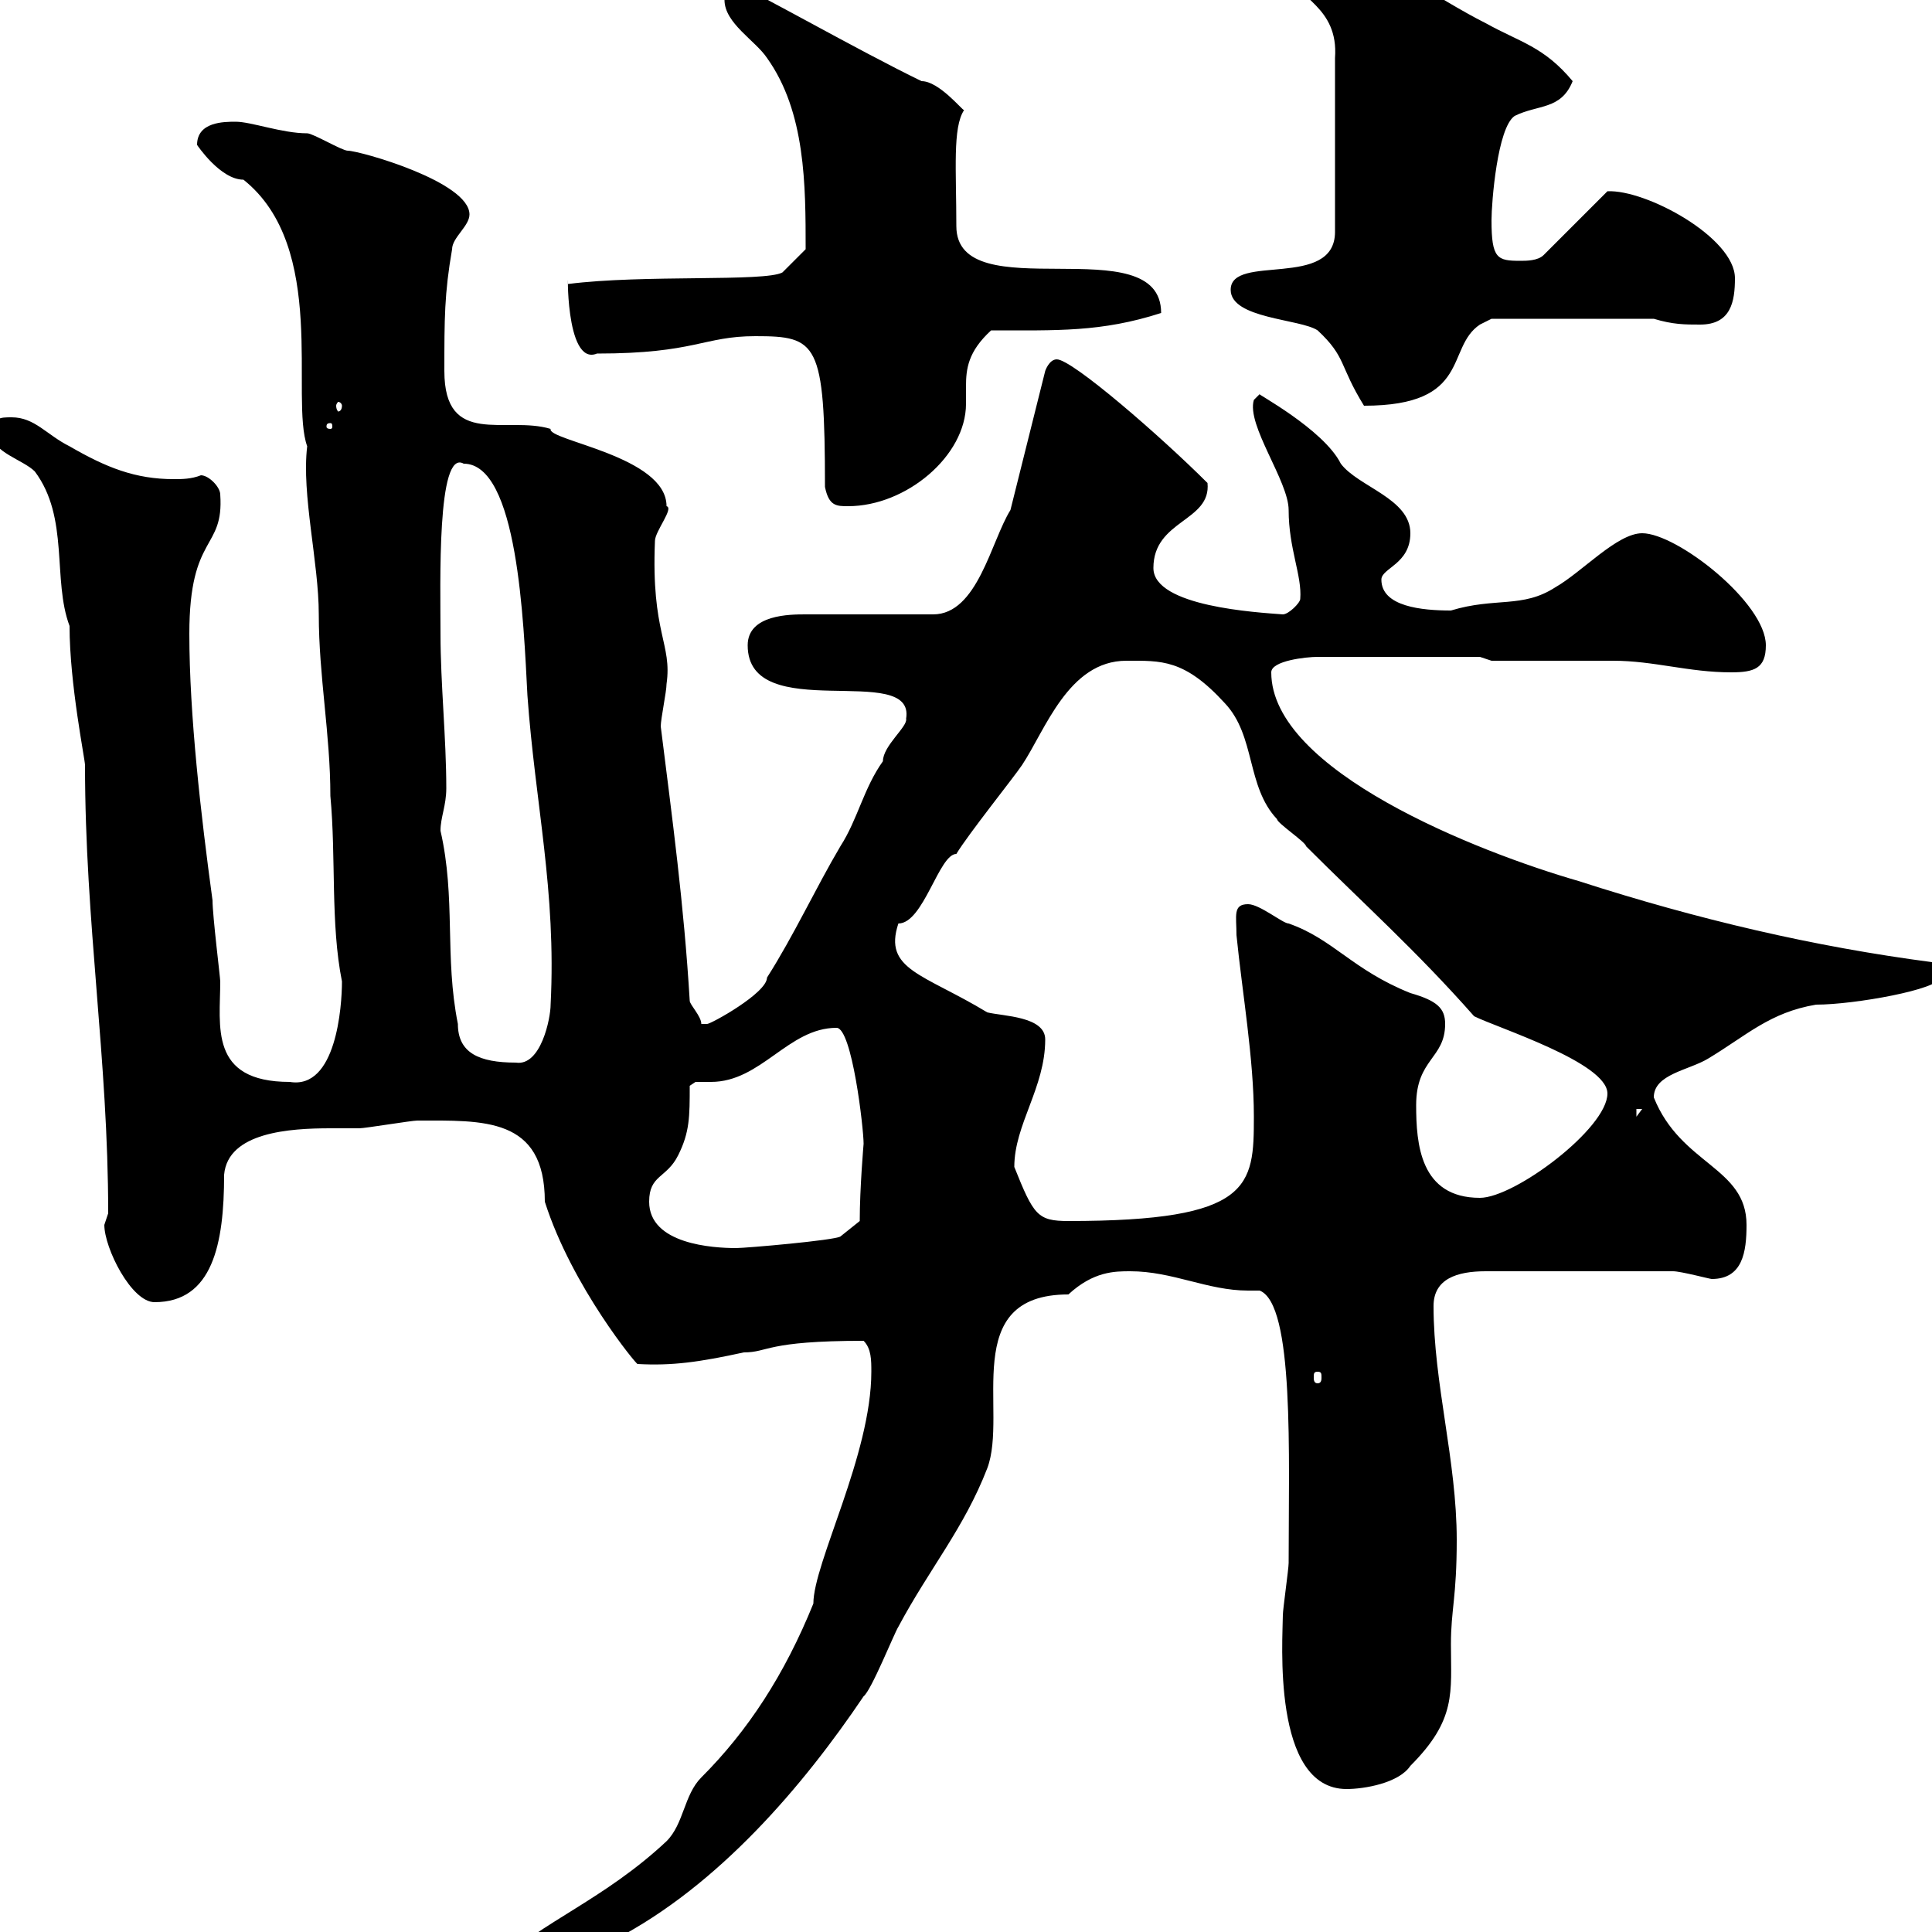 <svg xmlns="http://www.w3.org/2000/svg" xmlns:xlink="http://www.w3.org/1999/xlink" width="300" height="300"><path d="M135.30 213C135.30 225.90 126.30 242.70 126.30 249C121.80 260.10 116.10 268.80 108.90 276C106.20 278.70 106.20 283.20 103.50 285.90C93.90 294.90 84 298.50 77.40 304.80C76.50 305.70 76.50 308.40 76.50 309.30C78 309.30 81.60 310.20 82.80 308.40C82.80 308.40 81.90 305.70 81.90 305.70C83.10 305.70 84 306 84.90 306C88.20 306 87 303.30 95.40 301.20C111.60 292.80 124.80 277.20 134.10 263.40C135.30 262.50 138.90 253.50 139.50 252.60C144.30 243.60 149.70 237.30 153.30 228C156.60 219.30 148.80 201 165.90 201C169.80 197.40 173.10 197.40 175.50 197.40C182.10 197.40 187.50 200.40 193.80 200.40C194.40 200.40 195 200.40 195.60 200.40C201 202.50 200.10 225.90 200.10 242.70C200.10 243.60 199.20 249.90 199.20 250.80C199.20 254.40 197.40 277.80 209.10 277.80C211.80 277.80 217.20 276.90 219 274.20C226.20 267 225.30 262.80 225.30 255.30C225.30 249.90 226.20 248.10 226.20 239.10C226.20 226.80 222.60 214.80 222.60 202.80C222.60 198.60 226.20 197.40 230.70 197.40L259.80 197.40C261 197.40 265.50 198.60 265.80 198.60C270.60 198.60 271.20 194.40 271.20 190.20C271.20 181.20 261 180.90 256.80 170.40C256.80 166.80 262.20 166.20 265.20 164.40C271.20 160.80 274.80 157.20 282 156C288 156 301.20 153.60 301.20 151.80C301.20 150.60 301.20 149.40 300 149.40C281.70 147 263.70 142.80 245.10 136.80C229.50 132.30 197.40 119.70 197.40 104.40C197.40 102.60 202.80 102 204.60 102L229.80 102L231.60 102.60C234.30 102.60 247.80 102.60 250.50 102.60C256.80 102.60 262.20 104.40 268.80 104.40C272.40 104.40 274.20 103.80 274.20 100.20C274.20 93.60 260.40 82.80 255 82.80C251.10 82.80 245.70 88.80 241.50 91.20C236.40 94.50 232.20 92.70 225.30 94.80C220.80 94.80 214.50 94.20 214.50 90C214.50 88.20 219 87.60 219 82.80C219 77.40 210.90 75.60 208.20 72C205.50 66.60 194.70 60.90 195.60 61.20L194.70 62.10C193.50 66 200.10 74.70 200.10 79.20C200.10 85.20 202.20 89.40 201.90 93C201.90 93.60 200.10 95.40 199.20 95.40C195.30 95.10 179.10 94.20 179.10 88.20C179.10 80.70 188.10 81 187.50 75C180.30 67.80 166.50 55.80 164.10 55.80C162.90 55.80 162.30 57.60 162.30 57.60L156.90 79.20C153.90 84 151.80 95.40 144.90 95.40C142.20 95.40 128.40 95.40 125.10 95.40C122.70 95.40 116.10 95.40 116.10 100.20C116.10 112.80 142.20 102.60 140.70 111.60C141 112.80 137.10 115.80 137.10 118.20C134.10 122.40 133.20 127.20 130.50 131.40C126.60 138 123.30 145.20 119.10 151.80C119.10 154.20 110.40 159 109.80 159C109.80 159 108.90 159 108.90 159C108.90 157.80 107.10 156 107.10 155.40C106.20 140.40 104.40 127.20 102.60 112.80C102.60 111.60 103.50 107.40 103.50 106.20C104.40 99.90 101.10 98.40 101.70 84C101.70 82.50 104.70 78.90 103.50 78.60C103.50 70.80 84.90 68.40 85.50 66.60C78.60 64.50 69 69.60 69 57.60C69 49.50 69 45.60 70.20 38.70C70.20 36.90 72.90 35.10 72.90 33.30C72.90 28.20 55.80 23.40 54 23.40C53.10 23.40 48.60 20.70 47.70 20.70C43.80 20.70 39 18.90 36.60 18.90C34.80 18.90 30.60 18.90 30.60 22.50C30.60 22.50 34.20 27.90 37.80 27.90C51 38.40 45 61.80 47.70 69.30C46.80 76.80 49.50 87.30 49.50 95.40C49.50 105 51.30 114 51.30 123.60C52.20 133.20 51.30 143.40 53.10 152.40C53.10 156.30 52.20 169.20 45 168C32.40 168 34.20 159.30 34.20 152.40C34.20 151.80 33 142.20 33 139.80C31.20 126.60 29.40 111 29.40 98.40C29.40 82.80 34.80 85.50 34.20 76.80C34.20 75.60 32.40 73.80 31.20 73.80C29.70 74.40 28.20 74.40 27 74.40C21 74.40 16.50 72.60 10.80 69.30C7.20 67.50 5.40 64.80 1.80 64.80C0 64.80-1.20 64.80-1.20 67.50C-1.20 70.20 3.60 71.40 5.40 73.20C10.80 80.40 8.10 90 10.80 97.20C10.80 106.20 13.20 117.90 13.20 118.80C13.20 143.40 16.80 164.40 16.80 188.40C16.80 188.40 16.20 190.20 16.20 190.20C16.20 193.80 20.40 202.20 24 202.20C33 202.20 34.80 193.20 34.80 182.40C35.40 175.80 45 175.20 51.30 175.20C53.10 175.20 54.60 175.20 55.80 175.20C56.70 175.20 63.90 174 64.80 174C75 174 84.60 173.40 84.60 186.60C88.80 199.80 99 212.10 99 211.80C104.40 212.10 108.60 211.50 115.50 210C119.40 210 118.80 208.20 134.10 208.20C135.30 209.40 135.30 211.20 135.30 213ZM204.60 213C205.20 213 205.20 213.30 205.20 213.90C205.20 214.20 205.20 214.80 204.60 214.80C204 214.80 204 214.20 204 213.90C204 213.30 204 213 204.60 213ZM100.80 186.60C100.80 182.40 103.50 183 105.30 179.40C107.10 175.80 107.10 173.40 107.10 168.60L108 168C108.90 168 109.80 168 110.40 168C118.20 168 122.40 159.60 129.90 159.60C132.30 159.60 134.10 175.20 134.10 177.60C134.10 177.60 133.50 184.50 133.50 189.60L130.50 192C129.60 192.60 115.80 193.80 114.30 193.80C110.70 193.80 100.80 193.20 100.80 186.60ZM157.50 181.20C157.50 174.60 162.30 168.90 162.30 161.40C162.30 157.80 155.70 157.80 153.30 157.20C143.40 151.20 137.10 150.60 139.50 143.40C143.40 143.40 145.80 132.60 148.50 132.60C150.30 129.60 157.50 120.60 158.70 118.80C162.30 113.40 165.90 102.60 174.90 102.60C180.30 102.60 183.90 102.30 190.20 109.20C195 114.30 193.50 122.10 198.30 127.20C198.30 127.80 202.80 130.80 202.80 131.40C211.80 140.40 219.90 147.60 228.90 157.80C232.50 159.60 249.60 165 249.60 169.80C249.60 175.20 235.20 186 229.80 186C220.50 186 219.90 177.60 219.90 171.60C219.90 164.40 224.40 164.40 224.40 159C224.40 156.60 223.20 155.40 219 154.20C210 150.60 207 145.80 200.10 143.40C199.20 143.40 195.60 140.40 193.80 140.40C191.40 140.40 192 142.20 192 145.20C192.90 154.20 194.70 164.40 194.70 173.40C194.70 184.20 194.40 189.60 165.90 189.60C161.10 189.60 160.50 188.70 157.50 181.20ZM254.10 172.20L255 172.20L254.10 173.40ZM68.40 129C68.40 126.90 69.30 125.10 69.30 122.40C69.30 114.60 68.40 106.20 68.40 98.40C68.40 90.90 67.80 69.60 72 72C80.40 72 81.30 96.60 81.90 108C83.10 124.80 86.40 138.30 85.50 156C85.50 158.10 84 165.60 80.10 165C74.40 165 71.10 163.50 71.10 159C69 148.50 70.80 139.50 68.40 129ZM128.10 75.60C128.70 78.60 129.90 78.60 131.70 78.60C140.70 78.60 150 70.80 150 62.70C150 62.10 150 60.90 150 60C150 57.30 150.30 54.60 153.90 51.30C164.10 51.30 171 51.60 180.30 48.60C180.30 35.10 148.50 48.30 148.50 35.10C148.50 26.40 147.90 19.80 149.70 17.10C149.40 17.10 145.80 12.60 143.10 12.60C133.20 7.80 116.40-1.80 115.50-1.80C113.40-1.80 112.50-1.80 112.50 0C112.50 3.60 117.30 6.30 119.10 9C125.10 17.40 125.10 28.80 125.10 38.70L121.50 42.30C118.80 43.80 99.90 42.60 88.20 44.10C88.20 40.20 87.60 57 92.70 54.90C108 54.90 109.20 52.20 117.30 52.20C126.90 52.20 128.10 53.10 128.10 75.60ZM51.30 65.70C51.60 65.70 51.60 66 51.60 66.30C51.60 66.30 51.60 66.60 51.30 66.60C50.70 66.60 50.70 66.30 50.70 66.30C50.70 66 50.70 65.70 51.30 65.70ZM53.10 63C53.10 63.60 52.80 63.90 52.50 63.90C52.50 63.90 52.20 63.60 52.20 63C52.20 62.70 52.50 62.40 52.50 62.40C52.80 62.40 53.10 62.70 53.10 63ZM191.10 45C191.10 49.50 201.90 49.50 204.60 51.30C209.10 55.50 207.90 56.70 211.80 63C228.60 63 224.40 54 229.80 50.40L231.60 49.50L256.80 49.50C259.80 50.40 261.60 50.40 264 50.40C268.80 50.40 269.40 46.80 269.40 43.20C269.40 36.90 255.60 29.40 249.60 29.70L239.70 39.60C238.80 40.50 237 40.50 236.10 40.50C232.50 40.50 231.60 40.20 231.60 34.20C231.60 31.50 232.50 19.80 235.20 18C238.80 16.20 242.40 17.10 244.20 12.60C239.70 7.20 236.10 6.60 230.70 3.60C223.50 0 211.80-8.10 209.10-8.10C207.30-8.10 201-6.30 201-3.60C201-0.30 207.90 0.90 207.30 9L207.30 36C207.30 45 191.10 39.30 191.10 45Z"/></svg>